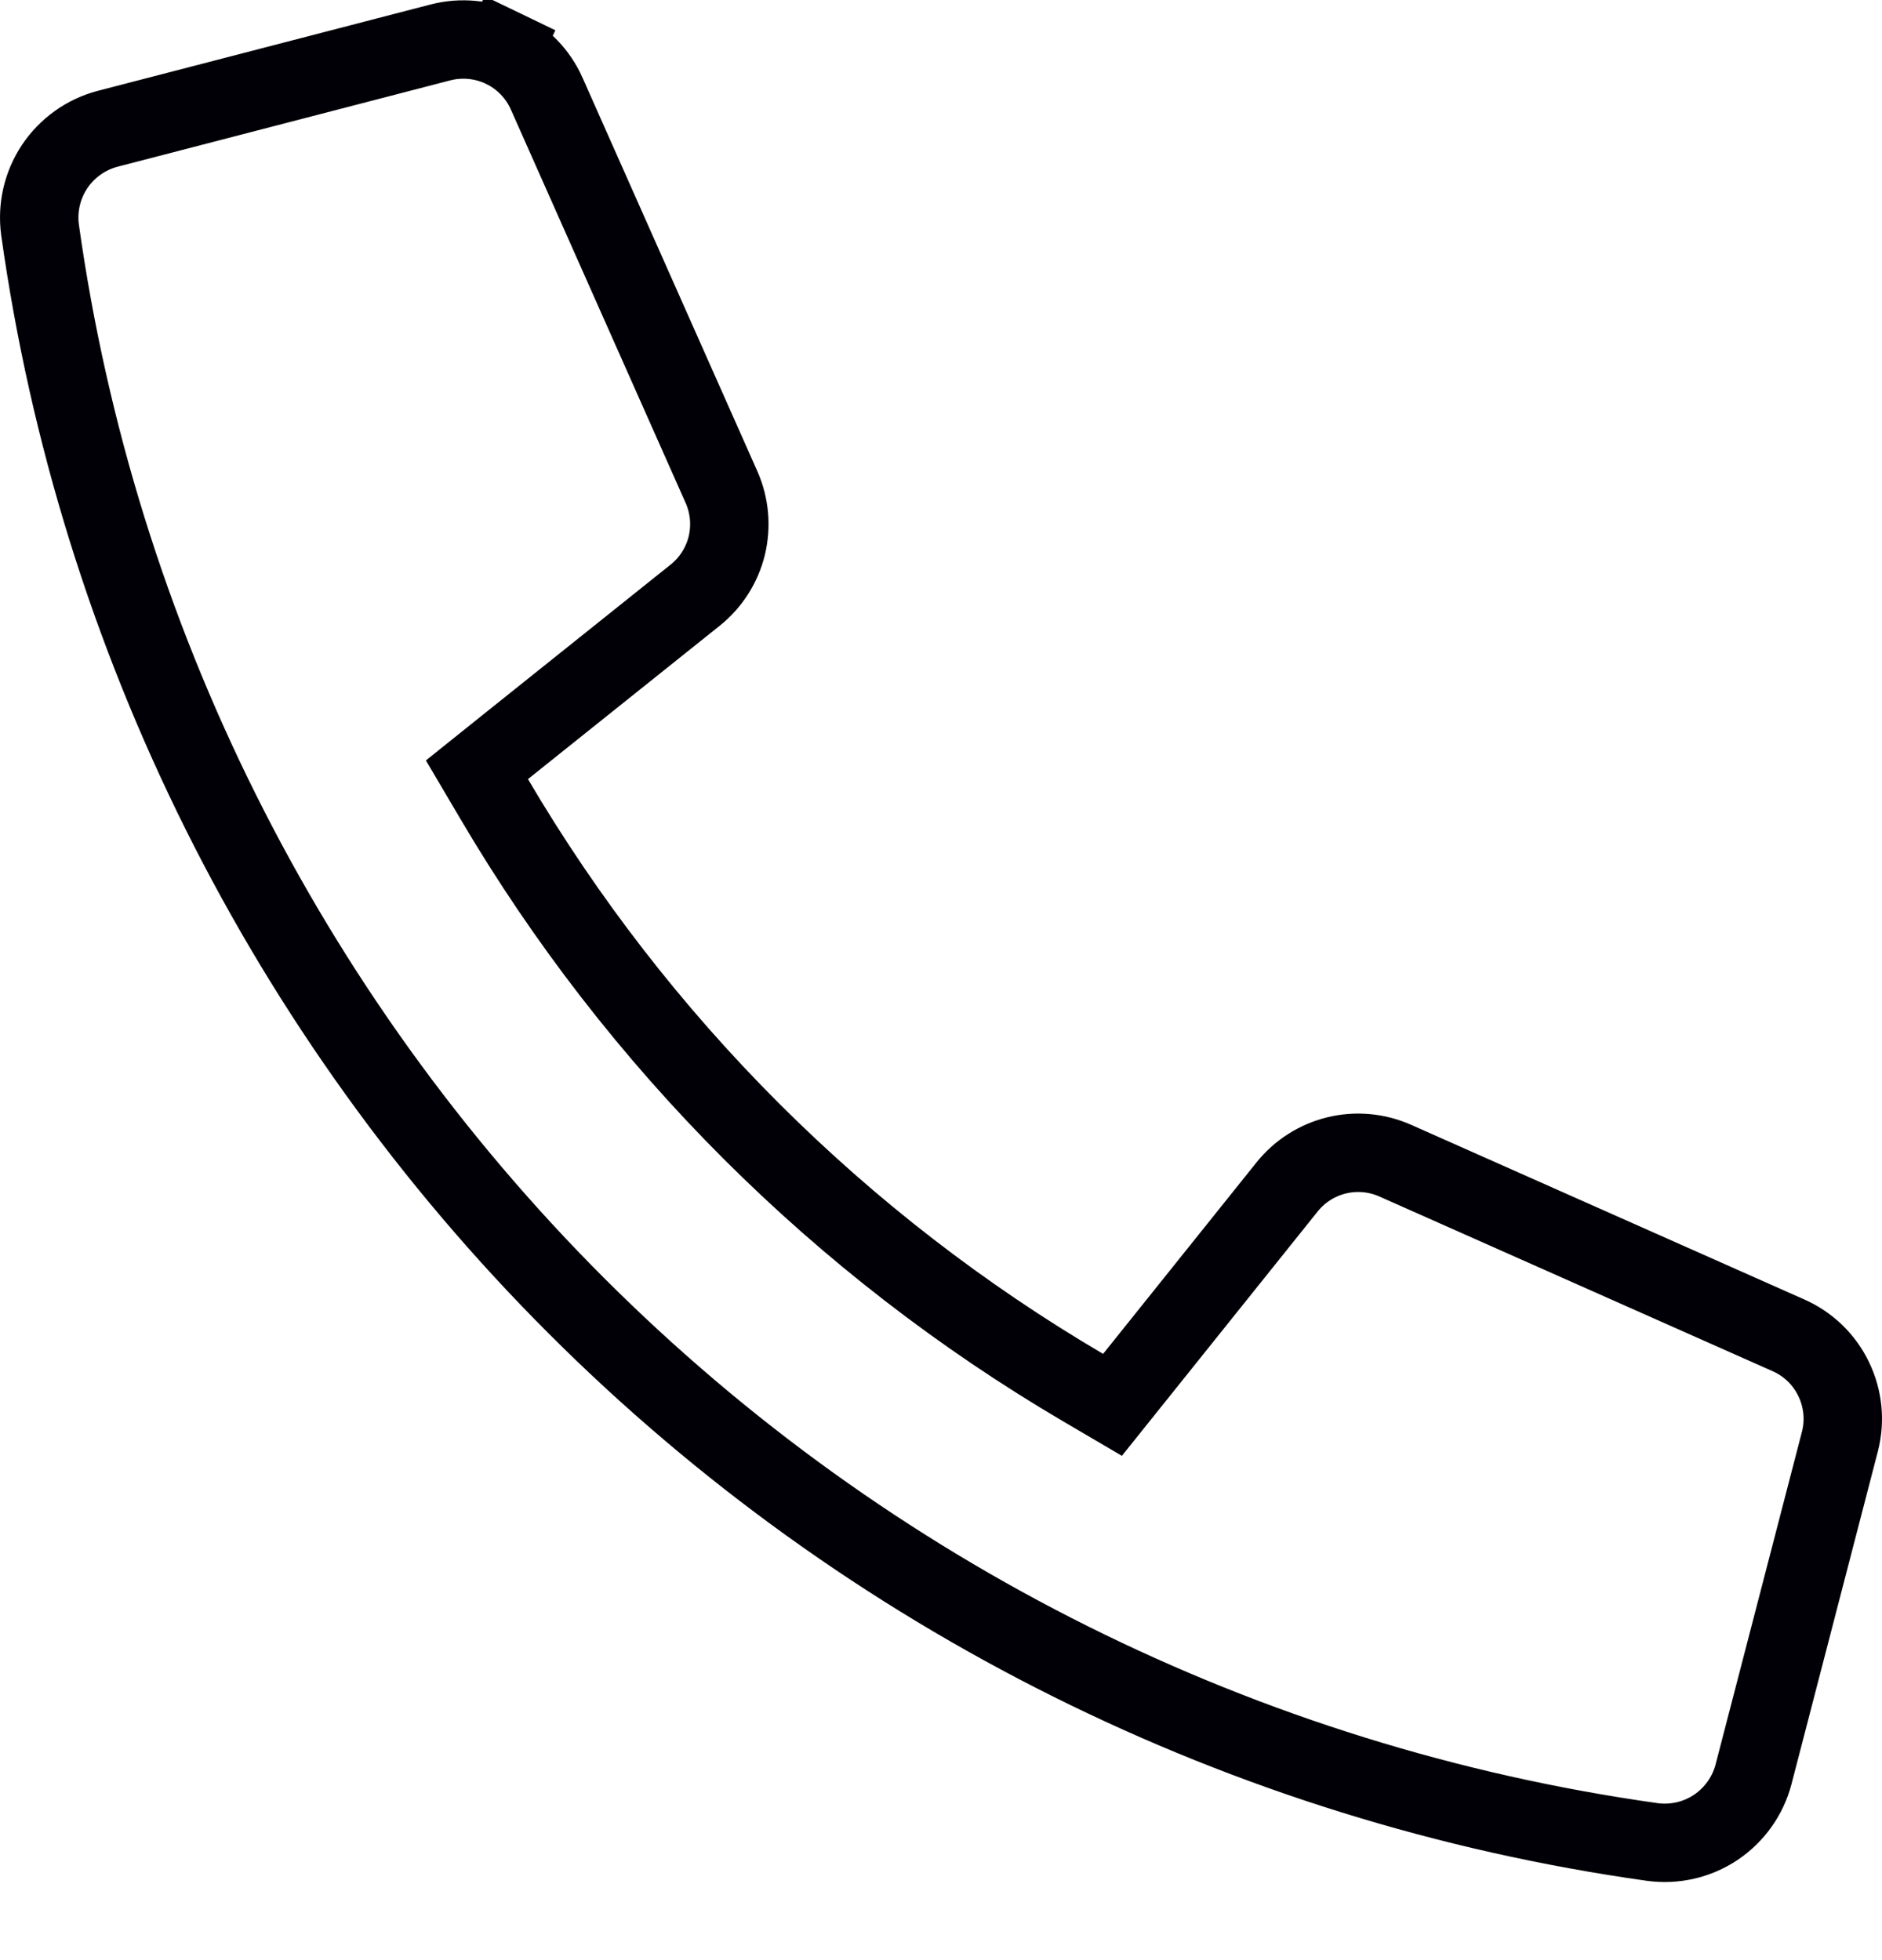 <svg width="24" height="25" viewBox="0 0 24 25" fill="none" xmlns="http://www.w3.org/2000/svg">
<path d="M16.413 15.139L16.413 15.139C16.574 14.938 16.796 14.797 17.045 14.736C17.295 14.675 17.557 14.699 17.792 14.803L17.792 14.803L22.809 17.032C23.061 17.144 23.265 17.341 23.384 17.59C23.504 17.838 23.532 18.12 23.463 18.387L22.362 22.629C22.29 22.906 22.118 23.147 21.88 23.307C21.642 23.466 21.353 23.532 21.069 23.493C15.875 22.763 11.059 20.363 7.35 16.654C3.641 12.945 1.24 8.129 0.511 2.935C0.472 2.651 0.538 2.363 0.697 2.124C0.857 1.886 1.098 1.714 1.375 1.642C1.375 1.642 1.375 1.642 1.375 1.642L5.617 0.541L5.617 0.541C5.884 0.472 6.167 0.5 6.415 0.619L6.632 0.169L6.415 0.619C6.663 0.739 6.86 0.943 6.972 1.194C6.972 1.194 6.972 1.194 6.972 1.195L9.201 6.213L9.201 6.213C9.305 6.448 9.328 6.71 9.268 6.96C9.207 7.209 9.065 7.431 8.865 7.591C8.865 7.591 8.865 7.591 8.865 7.591L6.42 9.547L6.082 9.818L6.302 10.191C8.126 13.292 10.712 15.877 13.814 17.699L14.187 17.918L14.457 17.581L16.413 15.139Z" stroke="#010006"/>
</svg>
